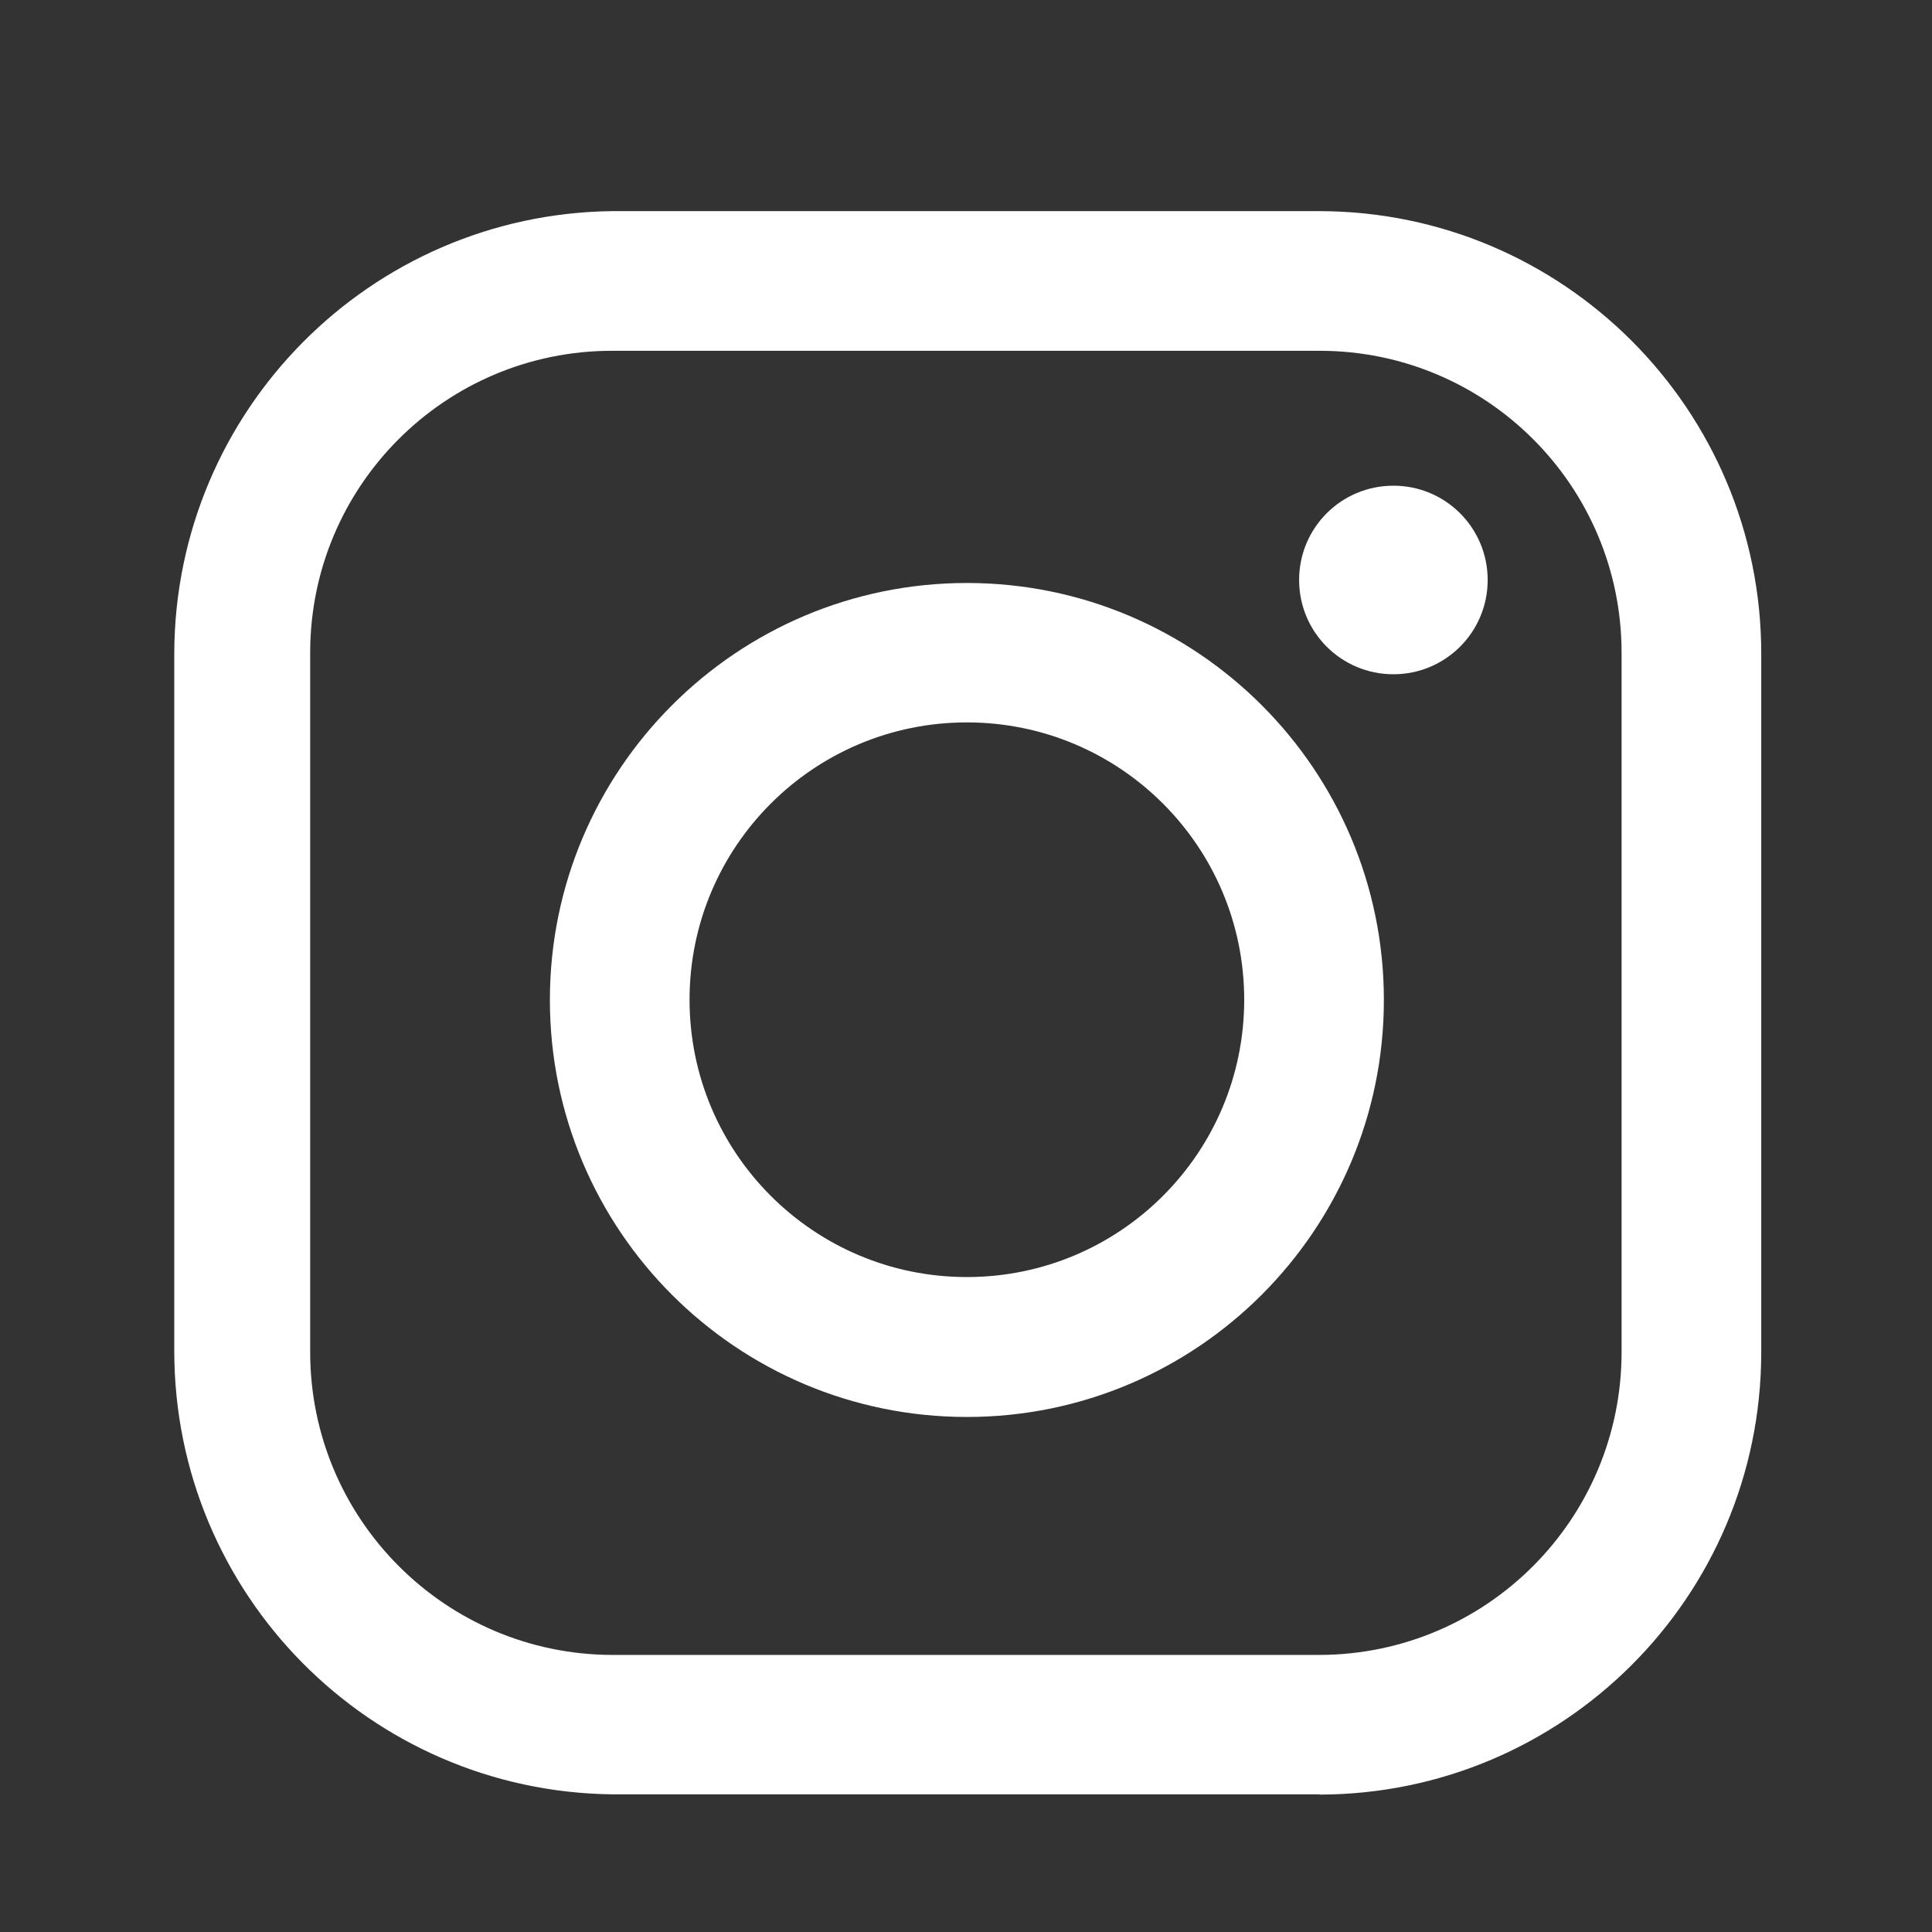 <?xml version="1.0" encoding="UTF-8"?>
<svg id="Layer_1" data-name="Layer 1" xmlns="http://www.w3.org/2000/svg" viewBox="0 0 77.05 77.05">
  <rect x="0" y="0" width="77.05" height="77.05" fill="#333333" stroke="none"/>
  <defs>
    <style>
      .cls-1 {
        fill: #fff;
      }
    </style>
  </defs>
  <path class="cls-1" d="M52.64,71.56H24.41c-9.67-.12-17.44-7.98-17.46-17.65V26.03c.04-9.65,7.81-17.49,17.46-17.61h28.22c9.73,.02,17.61,7.92,17.61,17.65v27.89c-.02,9.72-7.89,17.59-17.61,17.61ZM24.41,13.99c-6.65,0-12.04,5.39-12.04,12.04h0v27.89c0,6.66,5.39,12.06,12.04,12.08h28.22c6.66-.02,12.04-5.42,12.04-12.08V26.03c0-6.65-5.39-12.04-12.04-12.04H24.41Z"/>
  <path class="cls-1" d="M38.56,56.51c-9.19,0-16.63-7.45-16.63-16.63s7.45-16.63,16.63-16.63,16.63,7.45,16.63,16.63-7.45,16.63-16.63,16.63h0Zm0-27.7c-6.11,0-11.06,4.95-11.06,11.06s4.95,11.06,11.06,11.06,11.06-4.95,11.06-11.06-4.95-11.06-11.06-11.06Z"/>
  <path class="cls-1" d="M59.33,23.13c0,2.08-1.68,3.76-3.76,3.76s-3.76-1.68-3.76-3.76,1.68-3.76,3.76-3.76,3.76,1.68,3.76,3.76Z"/>
</svg>